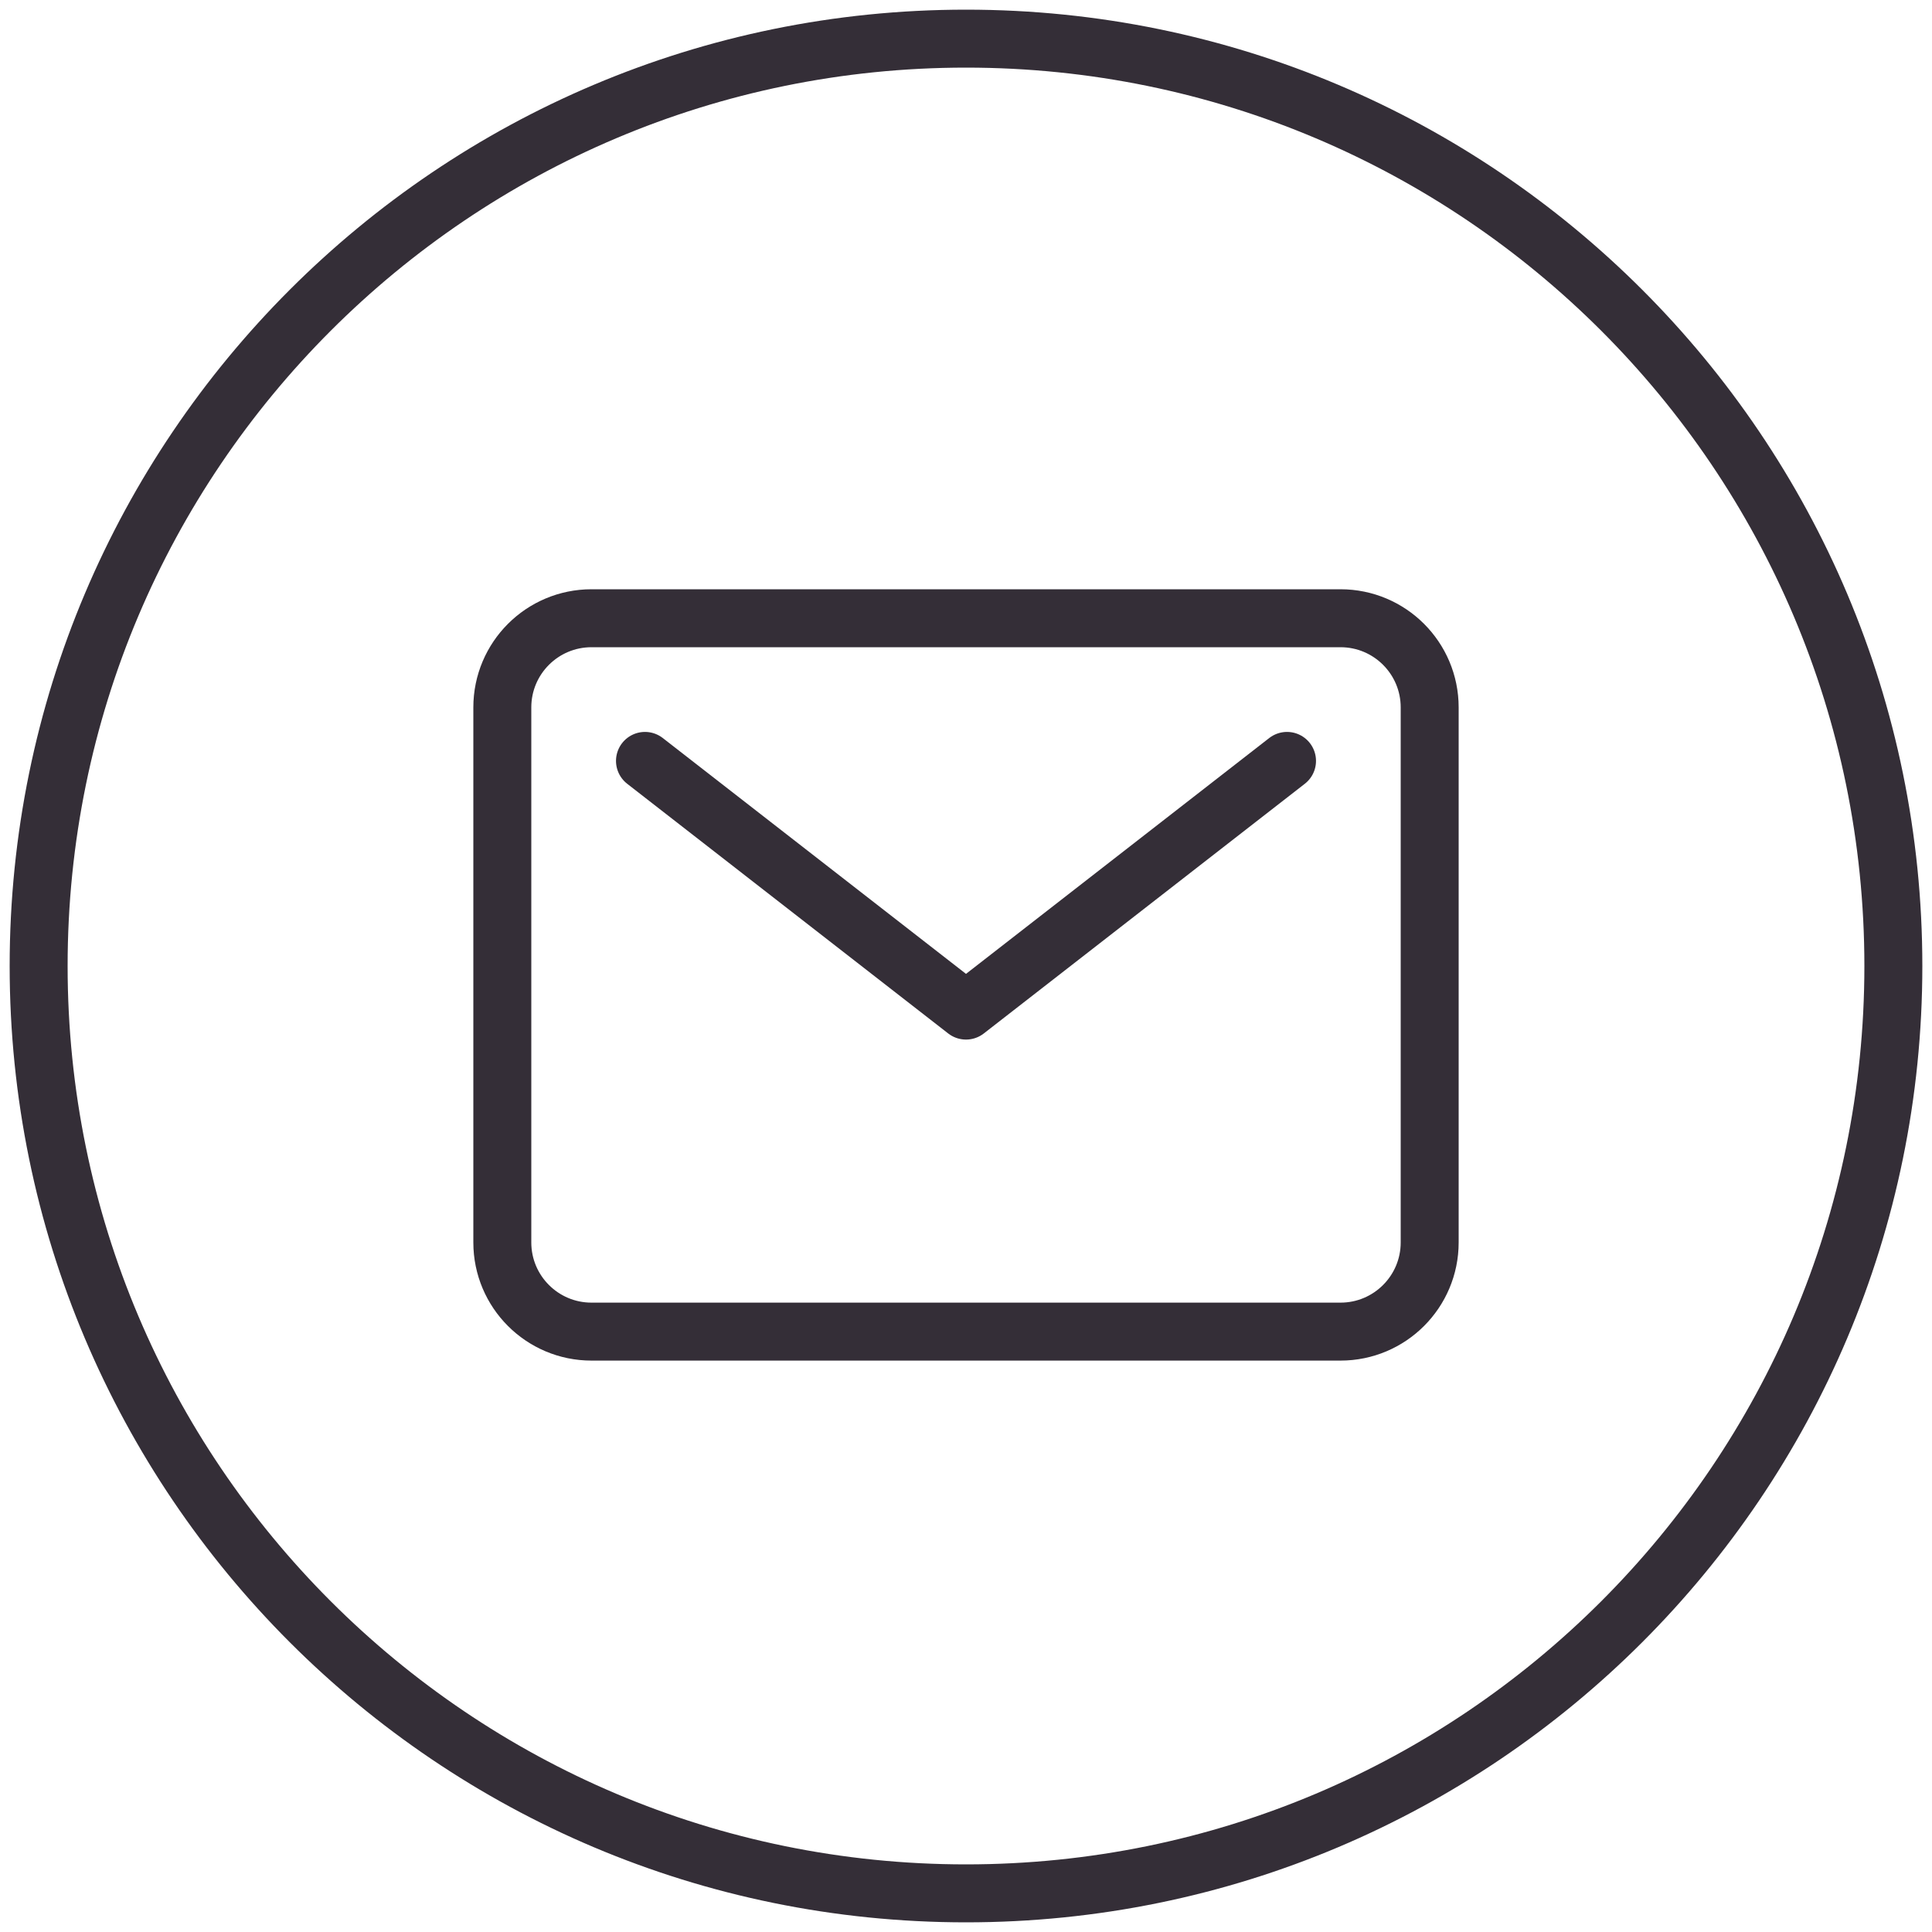 <svg width="50" height="50" viewBox="0 0 50 50" fill="none" xmlns="http://www.w3.org/2000/svg">
<path d="M34.692 16H15.308C14.033 16 13 17.033 13 18.308V32.154C13 33.428 14.033 34.462 15.308 34.462H34.692C35.967 34.462 37 33.428 37 32.154V18.308C37 17.033 35.967 16 34.692 16Z" stroke="#342E37" stroke-width="1.5" stroke-linecap="round" stroke-linejoin="round"/>
<path d="M16.692 19.692L25 26.154L33.308 19.692" stroke="#342E37" stroke-width="1.5" stroke-linecap="round" stroke-linejoin="round"/>
<path d="M25 49C11.745 49 1 38.255 1 25C1 11.745 11.745 1 25 1C38.255 1 49 11.745 49 25C49 38.255 38.255 49 25 49Z" stroke="#342E37" stroke-width="1.5"/>
</svg>
